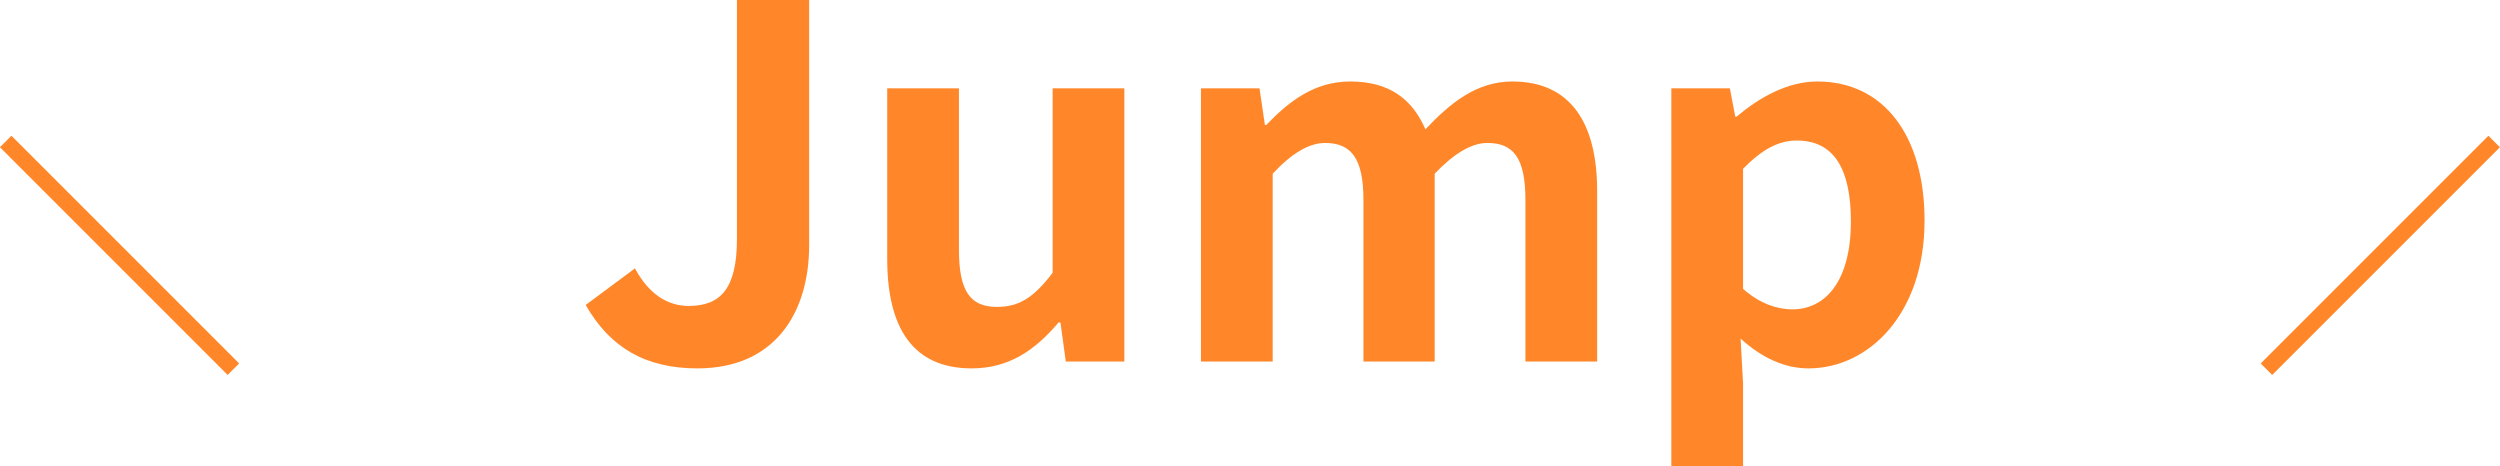 <?xml version="1.0" encoding="UTF-8"?>
<svg id="_レイヤー_2" data-name="レイヤー 2" xmlns="http://www.w3.org/2000/svg" width="153.71" height="28.68" viewBox="0 0 153.71 28.68">
  <defs>
    <style>
      .cls-1 {
        fill: #ff8729;
      }

      .cls-2 {
        fill: none;
        stroke: #ff8729;
        stroke-miterlimit: 10;
      }
    </style>
  </defs>
  <g id="_レイヤー_1-2" data-name="レイヤー 1">
    <g>
      <g>
        <path class="cls-1" d="m36.01,18.75l3.03-2.25c.87,1.62,2.04,2.31,3.3,2.31,1.95,0,2.97-1.05,2.97-4.11V0h4.44v15.06c0,4.17-2.1,7.59-6.87,7.59-3.24,0-5.4-1.32-6.87-3.9Z"/>
        <path class="cls-1" d="m54.55,15.93V5.43h4.41v9.93c0,2.58.72,3.51,2.34,3.51,1.38,0,2.28-.6,3.42-2.1V5.43h4.41v16.8h-3.6l-.33-2.4h-.12c-1.44,1.71-3.06,2.82-5.34,2.82-3.63,0-5.19-2.52-5.19-6.72Z"/>
        <path class="cls-1" d="m73.84,5.43h3.6l.33,2.25h.09c1.41-1.47,2.97-2.67,5.16-2.67,2.4,0,3.81,1.08,4.62,2.94,1.53-1.62,3.15-2.94,5.34-2.94,3.57,0,5.22,2.52,5.22,6.75v10.47h-4.41v-9.93c0-2.61-.75-3.51-2.34-3.51-.96,0-2.04.63-3.24,1.89v11.55h-4.38v-9.93c0-2.61-.78-3.51-2.37-3.51-.96,0-2.04.63-3.21,1.89v11.55h-4.41V5.43Z"/>
        <path class="cls-1" d="m102.76,5.43h3.6l.33,1.74h.09c1.41-1.2,3.15-2.16,4.95-2.16,4.14,0,6.6,3.39,6.6,8.55,0,5.76-3.45,9.09-7.14,9.09-1.47,0-2.88-.66-4.17-1.83l.15,2.76v5.1h-4.41V5.43Zm11.04,8.19c0-3.21-1.02-4.98-3.33-4.98-1.14,0-2.16.57-3.3,1.74v7.38c1.05.93,2.13,1.26,3.03,1.26,2.04,0,3.6-1.74,3.6-5.4Z"/>
      </g>
      <line class="cls-2" x1=".35" y1="8.7" x2="14.35" y2="22.7"/>
      <line class="cls-2" x1="153.35" y1="8.7" x2="139.35" y2="22.7"/>
    </g>
  </g>
</svg>